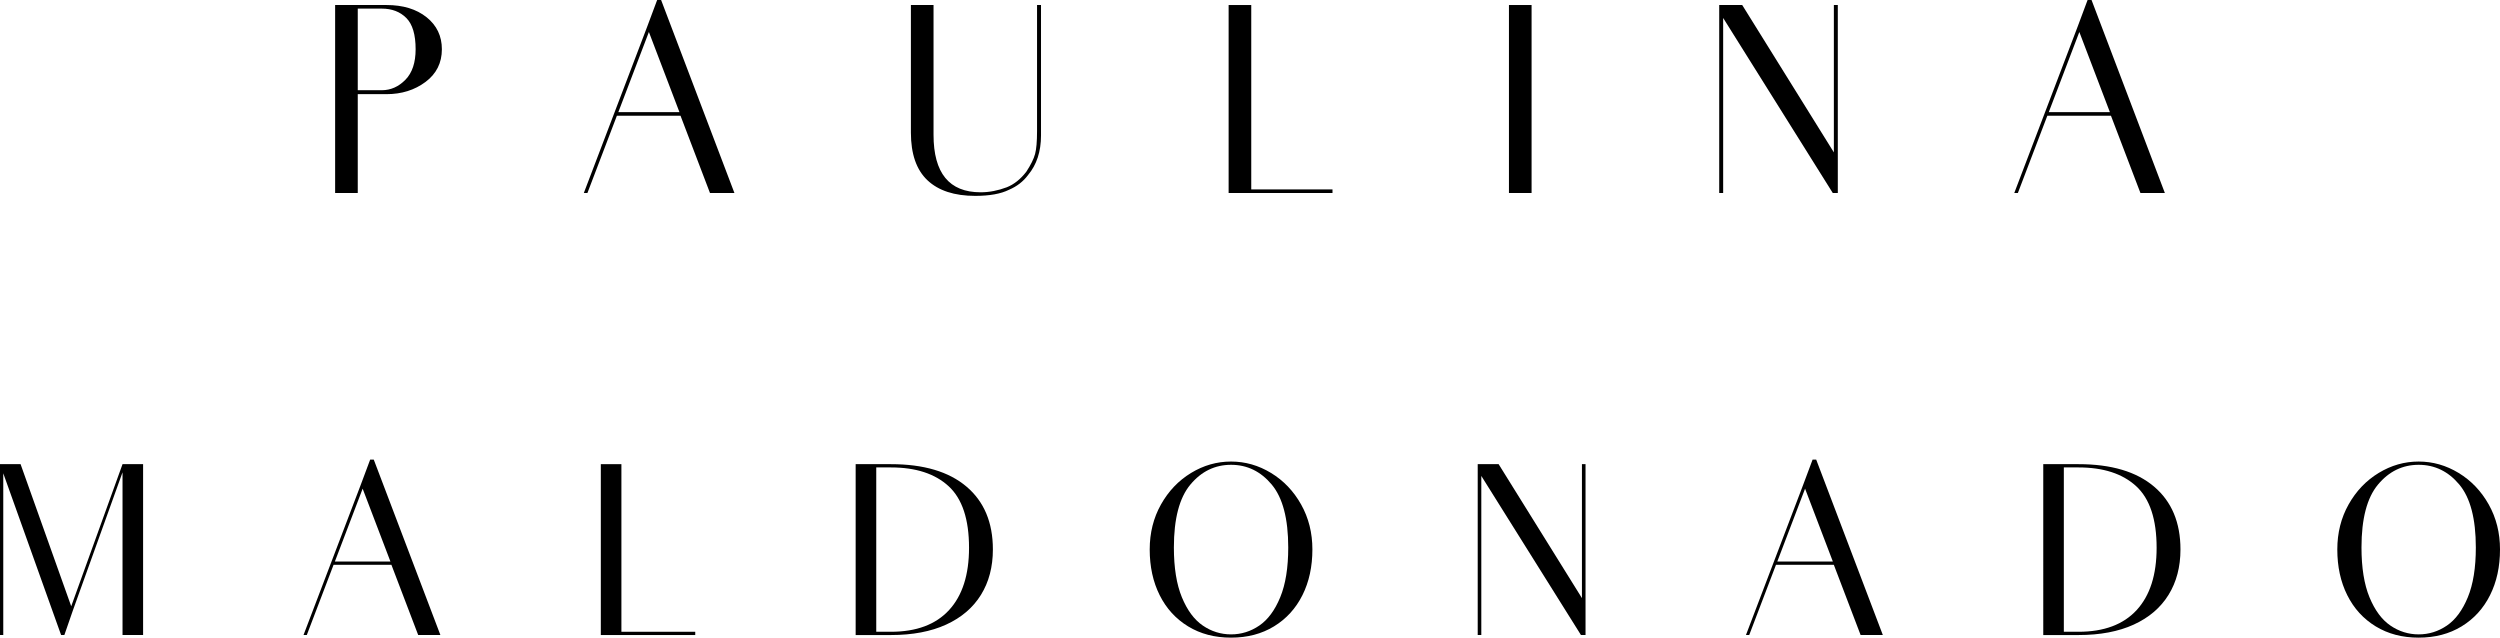 <?xml version="1.0" encoding="utf-8"?>
<!-- Generator: Adobe Illustrator 15.0.0, SVG Export Plug-In . SVG Version: 6.00 Build 0)  -->
<!DOCTYPE svg PUBLIC "-//W3C//DTD SVG 1.1//EN" "http://www.w3.org/Graphics/SVG/1.1/DTD/svg11.dtd">
<svg version="1.1" id="Layer_1" xmlns="http://www.w3.org/2000/svg" xmlns:xlink="http://www.w3.org/1999/xlink" x="0px" y="0px"
	 width="365.12px" height="93.127px" viewBox="0 0 365.12 93.127" enable-background="new 0 0 365.12 93.127" xml:space="preserve">
<path d="M48.945,0.734h7.505c2.415,0,4.364,0.595,5.854,1.785c1.485,1.19,2.231,2.748,2.231,4.672c0,1.995-0.798,3.586-2.389,4.776
	c-1.594,1.189-3.492,1.784-5.696,1.784h-4.2v14.436h-3.305V0.734z M55.767,13.175c1.296,0,2.441-0.507,3.44-1.522
	c0.996-1.016,1.494-2.503,1.494-4.462c0-2.134-0.453-3.657-1.364-4.568c-0.909-0.909-2.099-1.364-3.57-1.364H52.25v11.916H55.767z"
	/>
<path d="M94.506,3.935L95.976,0h0.578l10.708,28.187h-3.57L99.388,16.9h-9.292l-4.304,11.287h-0.526L94.506,3.935z M99.23,16.376
	L94.769,4.672l-4.462,11.704H99.23z"/>
<path d="M135.448,26.324c-1.61-1.523-2.413-3.841-2.413-6.957V0.734h3.306v18.949c0,5.6,2.292,8.4,6.876,8.4
	c1.261,0,2.538-0.246,3.834-0.737c1.048-0.42,1.992-1.171,2.833-2.257c0.666-1.015,1.093-1.881,1.287-2.599
	c0.191-0.715,0.287-1.827,0.287-3.331V0.734h0.579v19.053c0,2.347-0.631,4.271-1.891,5.774c-0.699,0.945-1.627,1.662-2.781,2.154
	c-1.19,0.594-2.835,0.892-4.934,0.892C139.386,28.607,137.058,27.844,135.448,26.324"/>
<polygon points="179.438,0.734 182.743,0.734 182.743,27.663 194.608,27.663 194.608,28.187 179.438,28.187 "/>
<rect x="220.379" y="0.733" width="3.305" height="27.453"/>
<polygon points="251.088,0.734 254.447,0.734 267.832,22.254 267.832,0.734 268.408,0.734 268.408,28.187 267.674,28.187 
	251.664,2.623 251.664,28.187 251.088,28.187 "/>
<path d="M303.419,3.935L304.888,0h0.578l10.708,28.187h-3.568L308.301,16.9h-9.291l-4.304,11.287h-0.526L303.419,3.935z
	 M308.143,16.376l-4.461-11.704l-4.462,11.704H308.143z"/>
<polygon points="0,67.79 3.005,67.79 10.401,88.546 17.895,67.79 20.899,67.79 20.899,92.745 17.895,92.745 17.895,68.982 
	10.64,89.166 9.4,92.745 8.924,92.745 0.477,69.126 0.477,92.745 0,92.745 "/>
<path d="M52.727,70.701l1.336-3.579h0.524l9.733,25.623h-3.243l-3.912-10.259h-8.447l-3.911,10.259h-0.48L52.727,70.701z
	 M57.021,82.009l-4.056-10.64l-4.056,10.64H57.021z"/>
<polygon points="87.748,67.79 90.755,67.79 90.755,92.268 101.539,92.268 101.539,92.745 87.748,92.745 "/>
<path d="M124.967,67.79h5.153c4.773,0,8.447,1.089,11.024,3.269c2.576,2.179,3.865,5.24,3.865,9.186c0,2.545-0.58,4.755-1.742,6.632
	s-2.856,3.324-5.083,4.342c-2.226,1.019-4.915,1.527-8.064,1.527h-5.153V67.79z M130.12,92.268c3.723,0,6.553-1.058,8.494-3.174
	c1.941-2.113,2.911-5.144,2.911-9.09c0-4.166-0.994-7.165-2.982-8.994c-1.987-1.828-4.795-2.743-8.423-2.743h-2.146v24.001H130.12z"
	/>
<path d="M173.52,91.48c-1.799-1.098-3.182-2.616-4.153-4.557c-0.97-1.939-1.454-4.167-1.454-6.68c0-2.417,0.548-4.605,1.645-6.562
	c1.098-1.955,2.559-3.49,4.389-4.604c1.829-1.113,3.777-1.67,5.845-1.67s4.018,0.557,5.847,1.67
	c1.828,1.113,3.291,2.648,4.389,4.604c1.098,1.957,1.646,4.146,1.646,6.562c0,2.513-0.483,4.74-1.454,6.68
	c-0.971,1.94-2.354,3.459-4.152,4.557c-1.797,1.099-3.888,1.646-6.275,1.646C177.408,93.127,175.316,92.579,173.52,91.48
	 M183.921,91.361c1.256-0.858,2.272-2.233,3.052-4.128c0.781-1.892,1.171-4.318,1.171-7.276c0-4.198-0.805-7.26-2.41-9.186
	c-1.608-1.924-3.586-2.886-5.942-2.886c-2.353,0-4.334,0.962-5.939,2.886c-1.608,1.926-2.411,4.987-2.411,9.186
	c0,2.958,0.39,5.385,1.169,7.276c0.781,1.895,1.799,3.27,3.055,4.128c1.255,0.858,2.631,1.288,4.126,1.288
	C181.289,92.649,182.663,92.22,183.921,91.361"/>
<polygon points="215.817,67.79 218.872,67.79 231.039,87.353 231.039,67.79 231.564,67.79 231.564,92.745 230.896,92.745 
	216.342,69.507 216.342,92.745 215.817,92.745 "/>
<path d="M263.389,70.701l1.337-3.579h0.525l9.734,25.623h-3.246l-3.912-10.259h-8.447l-3.911,10.259h-0.477L263.389,70.701z
	 M267.684,82.009l-4.057-10.64l-4.055,10.64H267.684z"/>
<path d="M298.414,67.79h5.153c4.771,0,8.446,1.089,11.021,3.269c2.576,2.179,3.865,5.24,3.865,9.186
	c0,2.545-0.581,4.755-1.742,6.632c-1.162,1.877-2.855,3.324-5.081,4.342c-2.229,1.019-4.915,1.527-8.063,1.527h-5.153V67.79z
	 M303.567,92.268c3.72,0,6.553-1.058,8.493-3.174c1.94-2.113,2.91-5.144,2.91-9.09c0-4.166-0.996-7.165-2.983-8.994
	c-1.987-1.828-4.794-2.743-8.42-2.743h-2.148v24.001H303.567z"/>
<path d="M346.965,91.48c-1.799-1.098-3.182-2.616-4.152-4.557c-0.971-1.939-1.454-4.167-1.454-6.68c0-2.417,0.548-4.605,1.646-6.562
	c1.098-1.955,2.56-3.49,4.389-4.604c1.83-1.113,3.776-1.67,5.845-1.67s4.018,0.557,5.848,1.67c1.827,1.113,3.291,2.648,4.389,4.604
	c1.098,1.957,1.646,4.146,1.646,6.562c0,2.513-0.484,4.74-1.455,6.68c-0.97,1.94-2.353,3.459-4.151,4.557
	c-1.797,1.099-3.889,1.646-6.275,1.646C350.854,93.127,348.763,92.579,346.965,91.48 M357.367,91.361
	c1.256-0.858,2.273-2.233,3.053-4.128c0.781-1.892,1.171-4.318,1.171-7.276c0-4.198-0.806-7.26-2.41-9.186
	c-1.607-1.924-3.586-2.886-5.942-2.886c-2.354,0-4.334,0.962-5.939,2.886c-1.607,1.926-2.41,4.987-2.41,9.186
	c0,2.958,0.39,5.385,1.169,7.276c0.781,1.895,1.799,3.27,3.055,4.128c1.255,0.858,2.632,1.288,4.126,1.288
	C354.735,92.649,356.109,92.22,357.367,91.361"/>
</svg>
